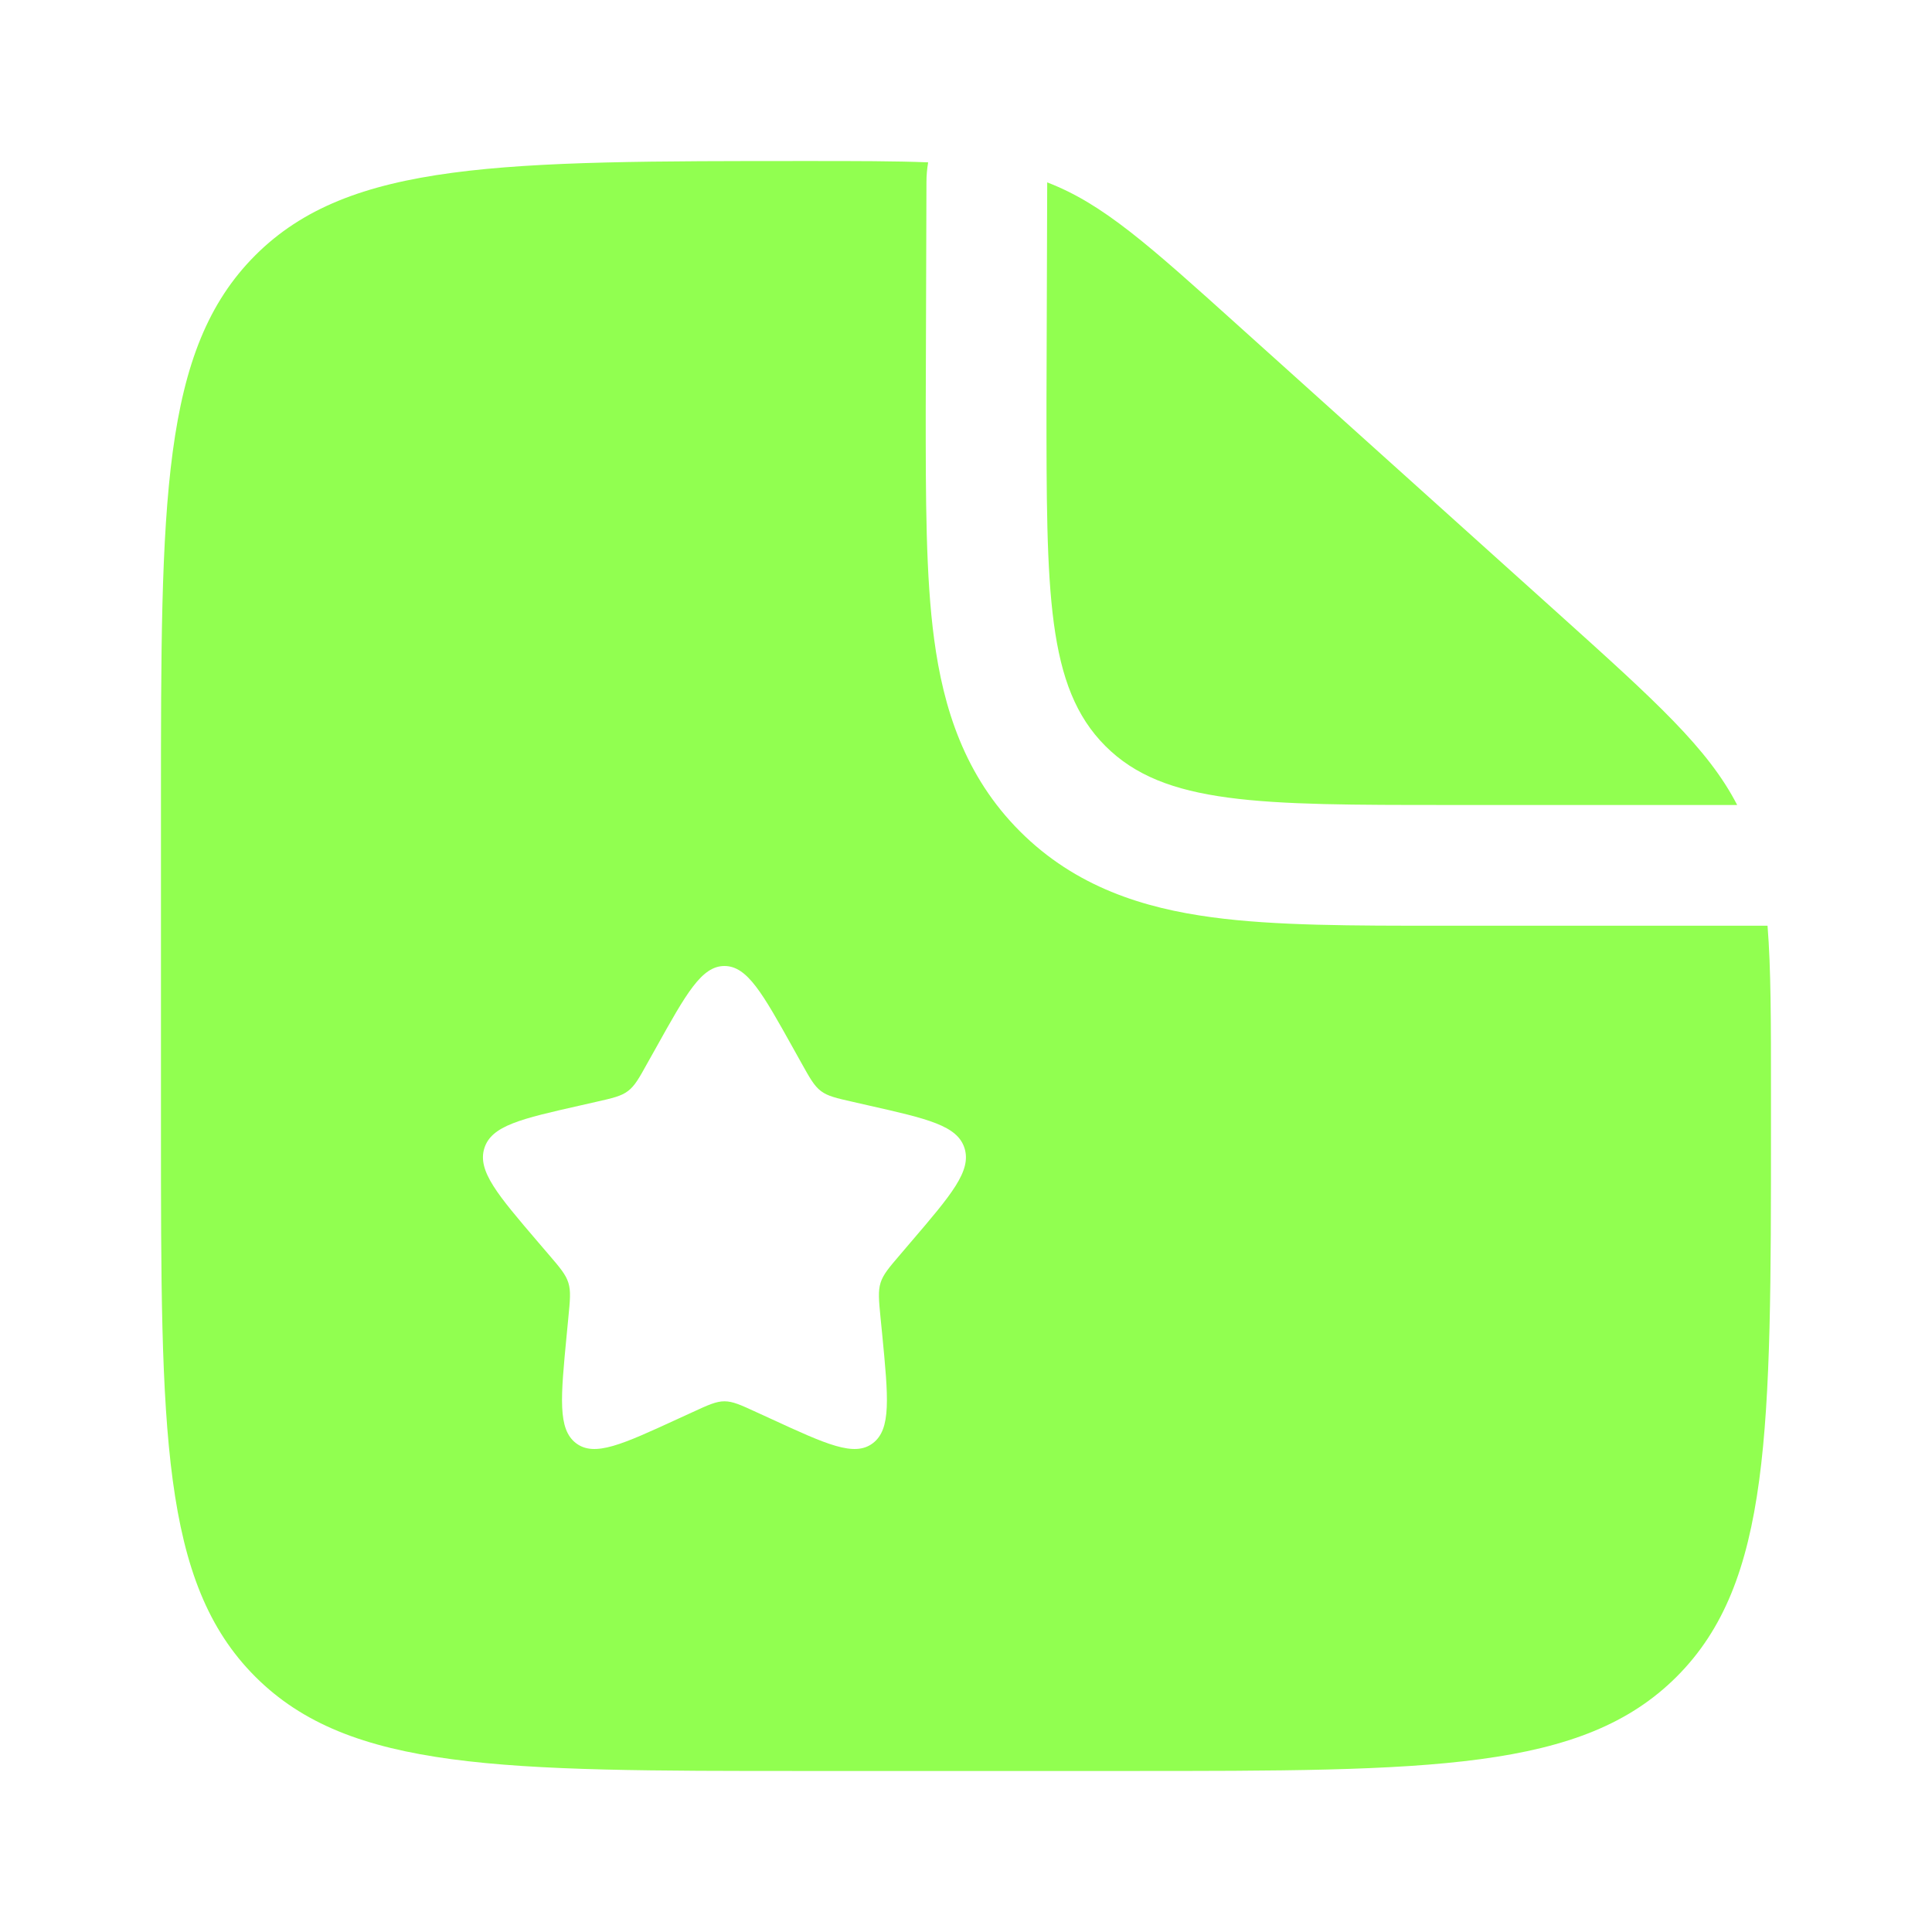 <?xml version="1.0" encoding="UTF-8"?>
<svg xmlns="http://www.w3.org/2000/svg" width="32" height="32" viewBox="0 0 32 32" fill="none">
  <path d="M25.802 10.155L20.523 5.405C19.02 4.051 18.268 3.375 17.345 3.021L17.333 6.667C17.333 9.809 17.333 11.381 18.309 12.357C19.285 13.333 20.857 13.333 23.999 13.333H28.773C28.289 12.394 27.424 11.615 25.802 10.155Z" fill="#91FF50"></path>
  <path fill-rule="evenodd" clip-rule="evenodd" d="M18.666 29.333H13.333C8.304 29.333 5.79 29.333 4.228 27.771C2.666 26.209 2.666 23.695 2.666 18.666V13.333C2.666 8.305 2.666 5.791 4.228 4.229C5.79 2.667 8.318 2.667 13.372 2.667C14.18 2.667 14.828 2.667 15.373 2.689C15.355 2.795 15.345 2.904 15.345 3.014L15.333 6.793C15.333 8.256 15.332 9.549 15.473 10.591C15.624 11.72 15.973 12.85 16.895 13.771C17.817 14.693 18.946 15.042 20.075 15.193C21.117 15.334 22.41 15.333 23.873 15.333L23.999 15.333H29.276C29.333 16.046 29.333 16.92 29.333 18.084V18.666C29.333 23.695 29.333 26.209 27.771 27.771C26.209 29.333 23.694 29.333 18.666 29.333ZM13.269 17.598L13.138 17.363C12.631 16.454 12.378 16 11.999 16C11.621 16 11.367 16.454 10.861 17.363L10.729 17.598C10.586 17.857 10.514 17.986 10.401 18.071C10.289 18.156 10.149 18.188 9.87 18.251L9.615 18.309C8.631 18.531 8.139 18.643 8.022 19.019C7.905 19.395 8.241 19.788 8.911 20.572L9.085 20.775C9.276 20.998 9.371 21.109 9.414 21.247C9.457 21.385 9.442 21.534 9.413 21.831L9.387 22.102C9.286 23.148 9.235 23.671 9.541 23.904C9.848 24.137 10.308 23.924 11.23 23.5L11.468 23.391C11.73 23.27 11.861 23.21 11.999 23.21C12.138 23.21 12.269 23.27 12.531 23.391L12.769 23.5C13.69 23.924 14.151 24.137 14.457 23.904C14.764 23.671 14.713 23.148 14.612 22.102L14.585 21.831C14.556 21.534 14.542 21.385 14.585 21.247C14.628 21.109 14.723 20.998 14.914 20.775L15.087 20.572C15.758 19.788 16.093 19.395 15.976 19.019C15.859 18.643 15.367 18.531 14.383 18.309L14.129 18.251C13.849 18.188 13.71 18.156 13.597 18.071C13.485 17.986 13.413 17.857 13.269 17.598Z" fill="#91FF50"></path>
</svg>
